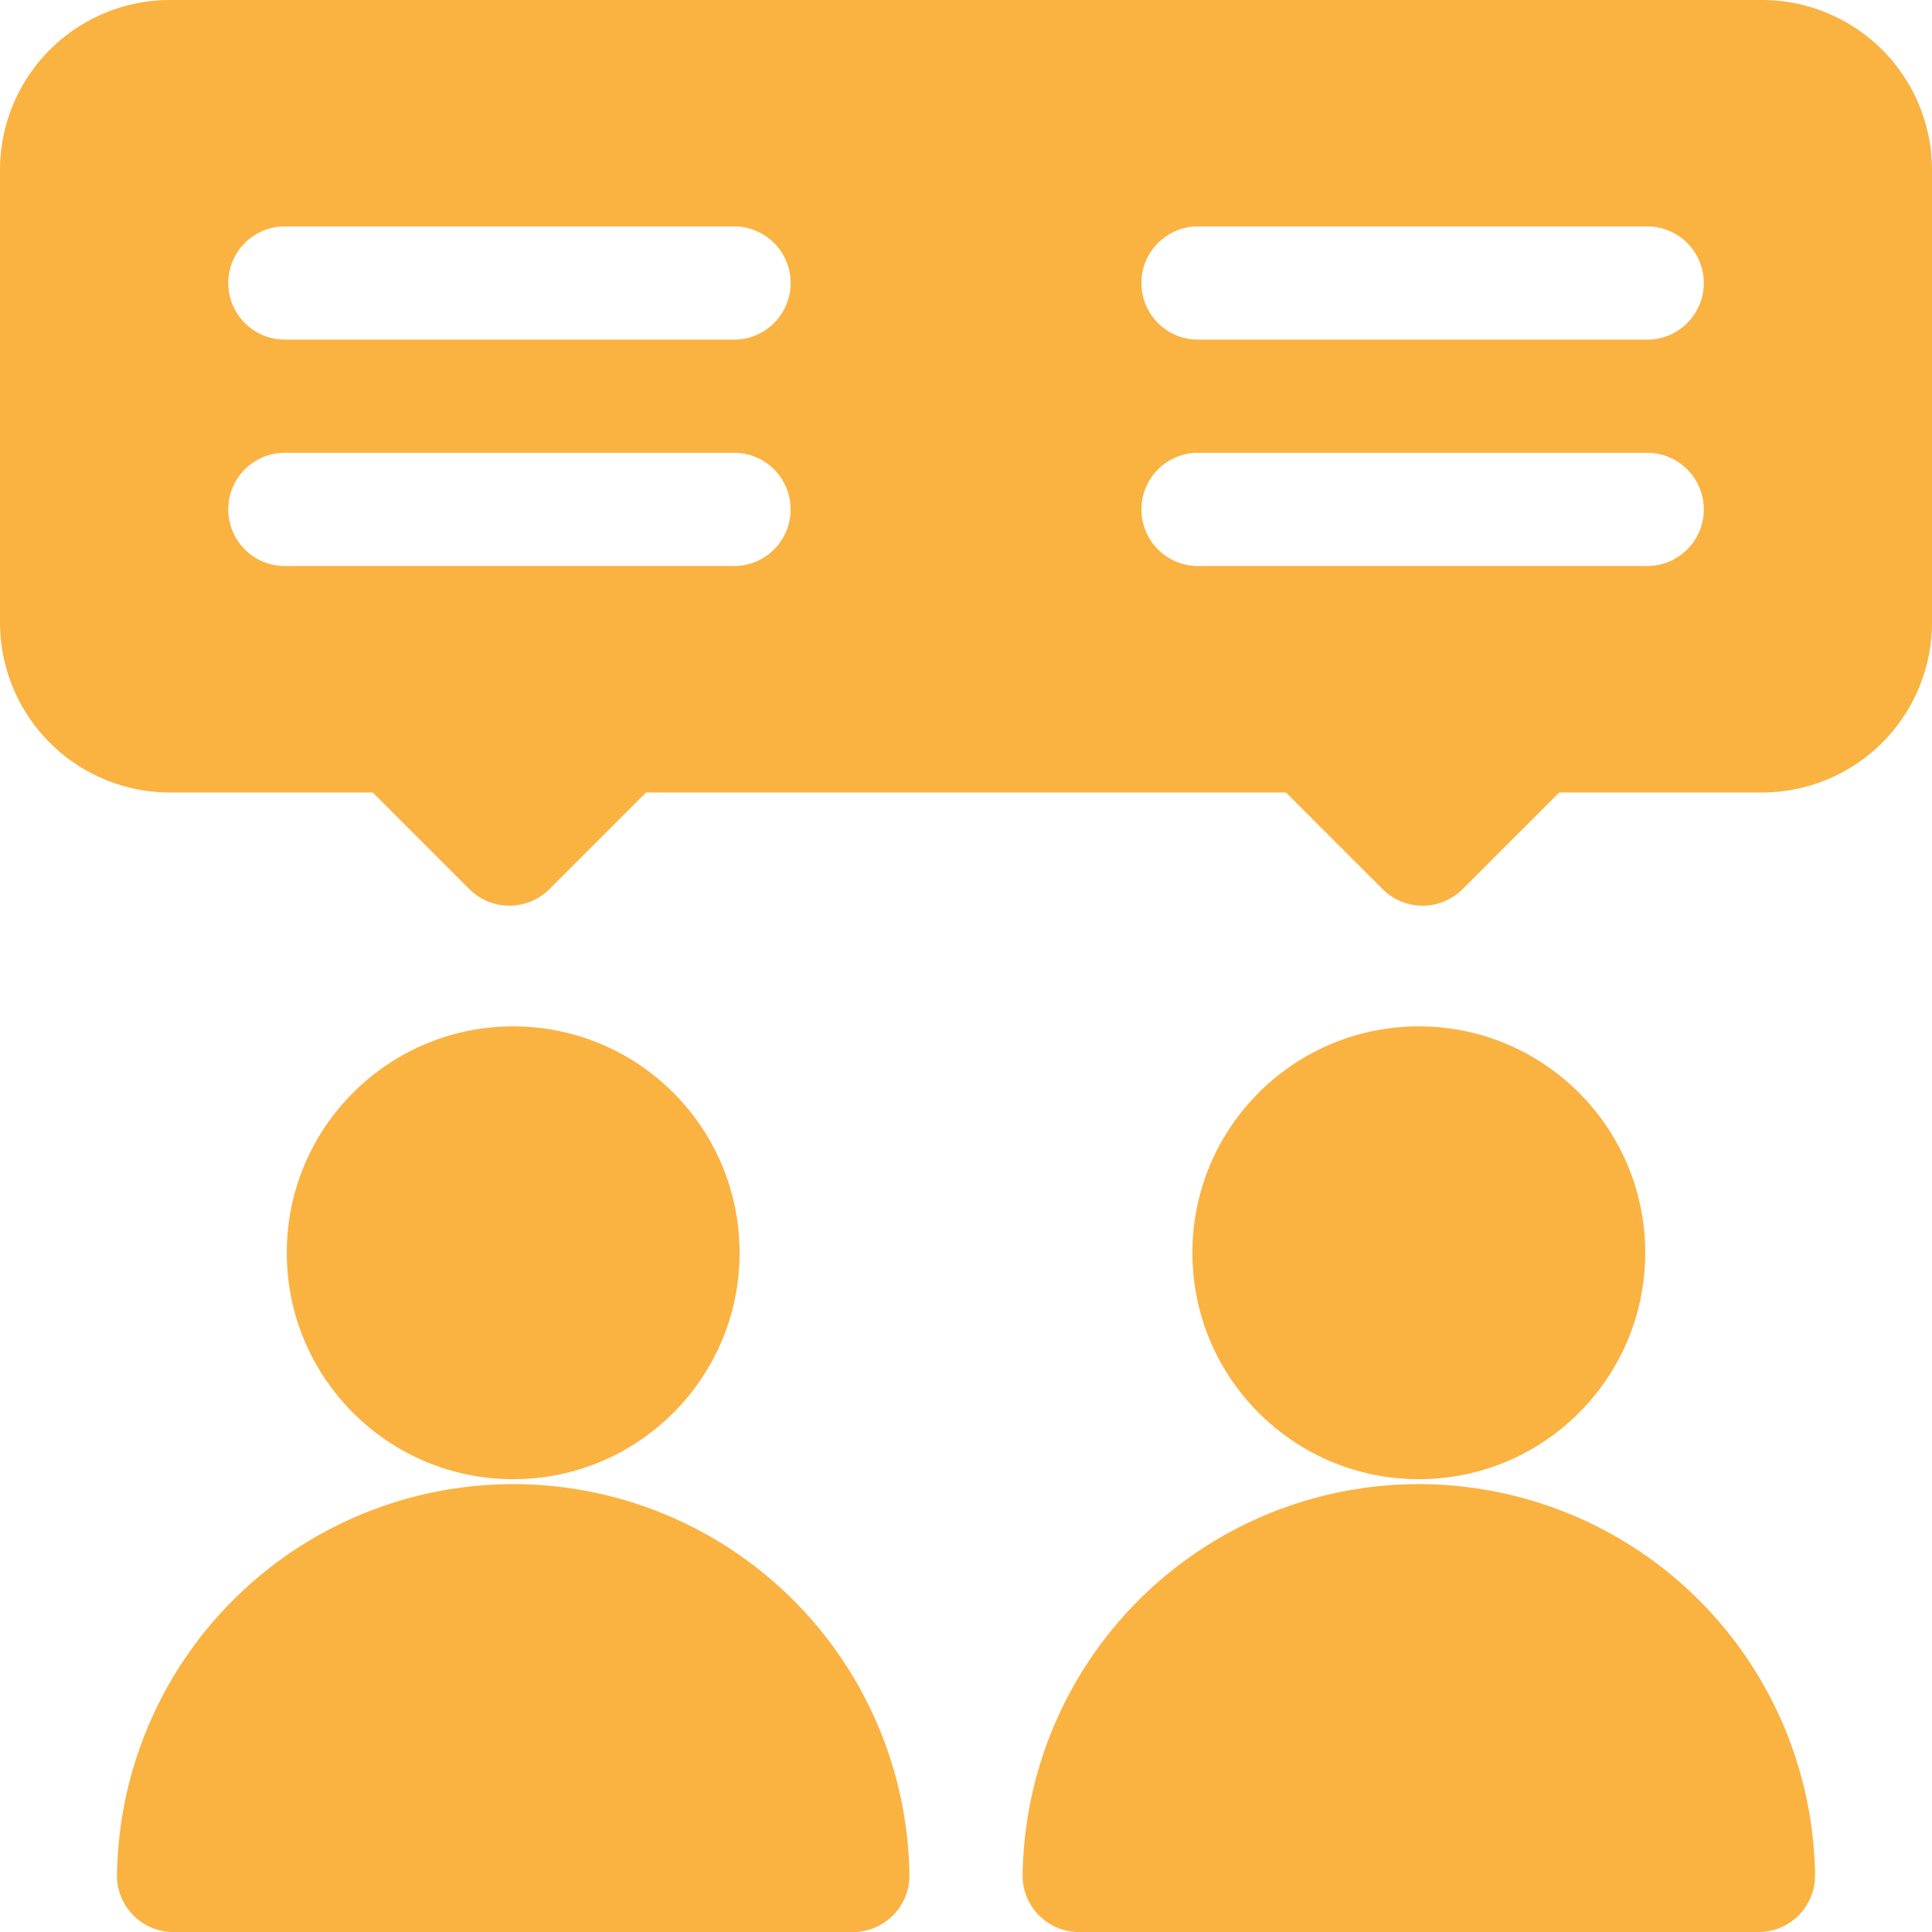 <svg id="consult" xmlns="http://www.w3.org/2000/svg" width="32" height="32" viewBox="0 0 32 32">
    <circle id="Ellipse_30" data-name="Ellipse 30" cx="3.75" cy="3.75" r="3.75" transform="translate(4.75 17)" fill="#fab241"></circle>
    <path id="Path_331" data-name="Path 331" d="M31,398.563a.937.937,0,0,0,.938.938h11.25a.937.937,0,0,0,.938-.937,6.563,6.563,0,0,0-13.125,0Z" transform="translate(-29.063 -367.5)" fill="#fab241"></path>
    <circle id="Ellipse_31" data-name="Ellipse 31" cx="3.75" cy="3.75" r="3.75" transform="translate(19.75 17)" fill="#fab241"></circle>
    <path id="Path_332" data-name="Path 332" d="M271,398.563a.937.937,0,0,0,.938.938h11.25a.937.937,0,0,0,.938-.937,6.563,6.563,0,0,0-13.125,0Z" transform="translate(-254.063 -367.5)" fill="#fab241"></path>
    <path id="Path_333" data-name="Path 333" d="M29.188,0H2.813A2.816,2.816,0,0,0,0,2.813v7.5a2.816,2.816,0,0,0,2.813,2.813H6.174l1.6,1.6a.937.937,0,0,0,1.326,0l1.6-1.6H21.3l1.6,1.6a.937.937,0,0,0,1.326,0l1.6-1.6h3.362A2.816,2.816,0,0,0,32,10.313v-7.5A2.816,2.816,0,0,0,29.188,0Zm-17,9.375h-7.5a.938.938,0,0,1,0-1.875h7.5a.938.938,0,0,1,0,1.875Zm0-3.75h-7.5a.938.938,0,0,1,0-1.875h7.5a.938.938,0,0,1,0,1.875Zm15.125,3.75h-7.5a.938.938,0,0,1,0-1.875h7.5a.938.938,0,0,1,0,1.875Zm0-3.75h-7.5a.938.938,0,0,1,0-1.875h7.5a.938.938,0,0,1,0,1.875Z" fill="#fab241"></path>
</svg>
